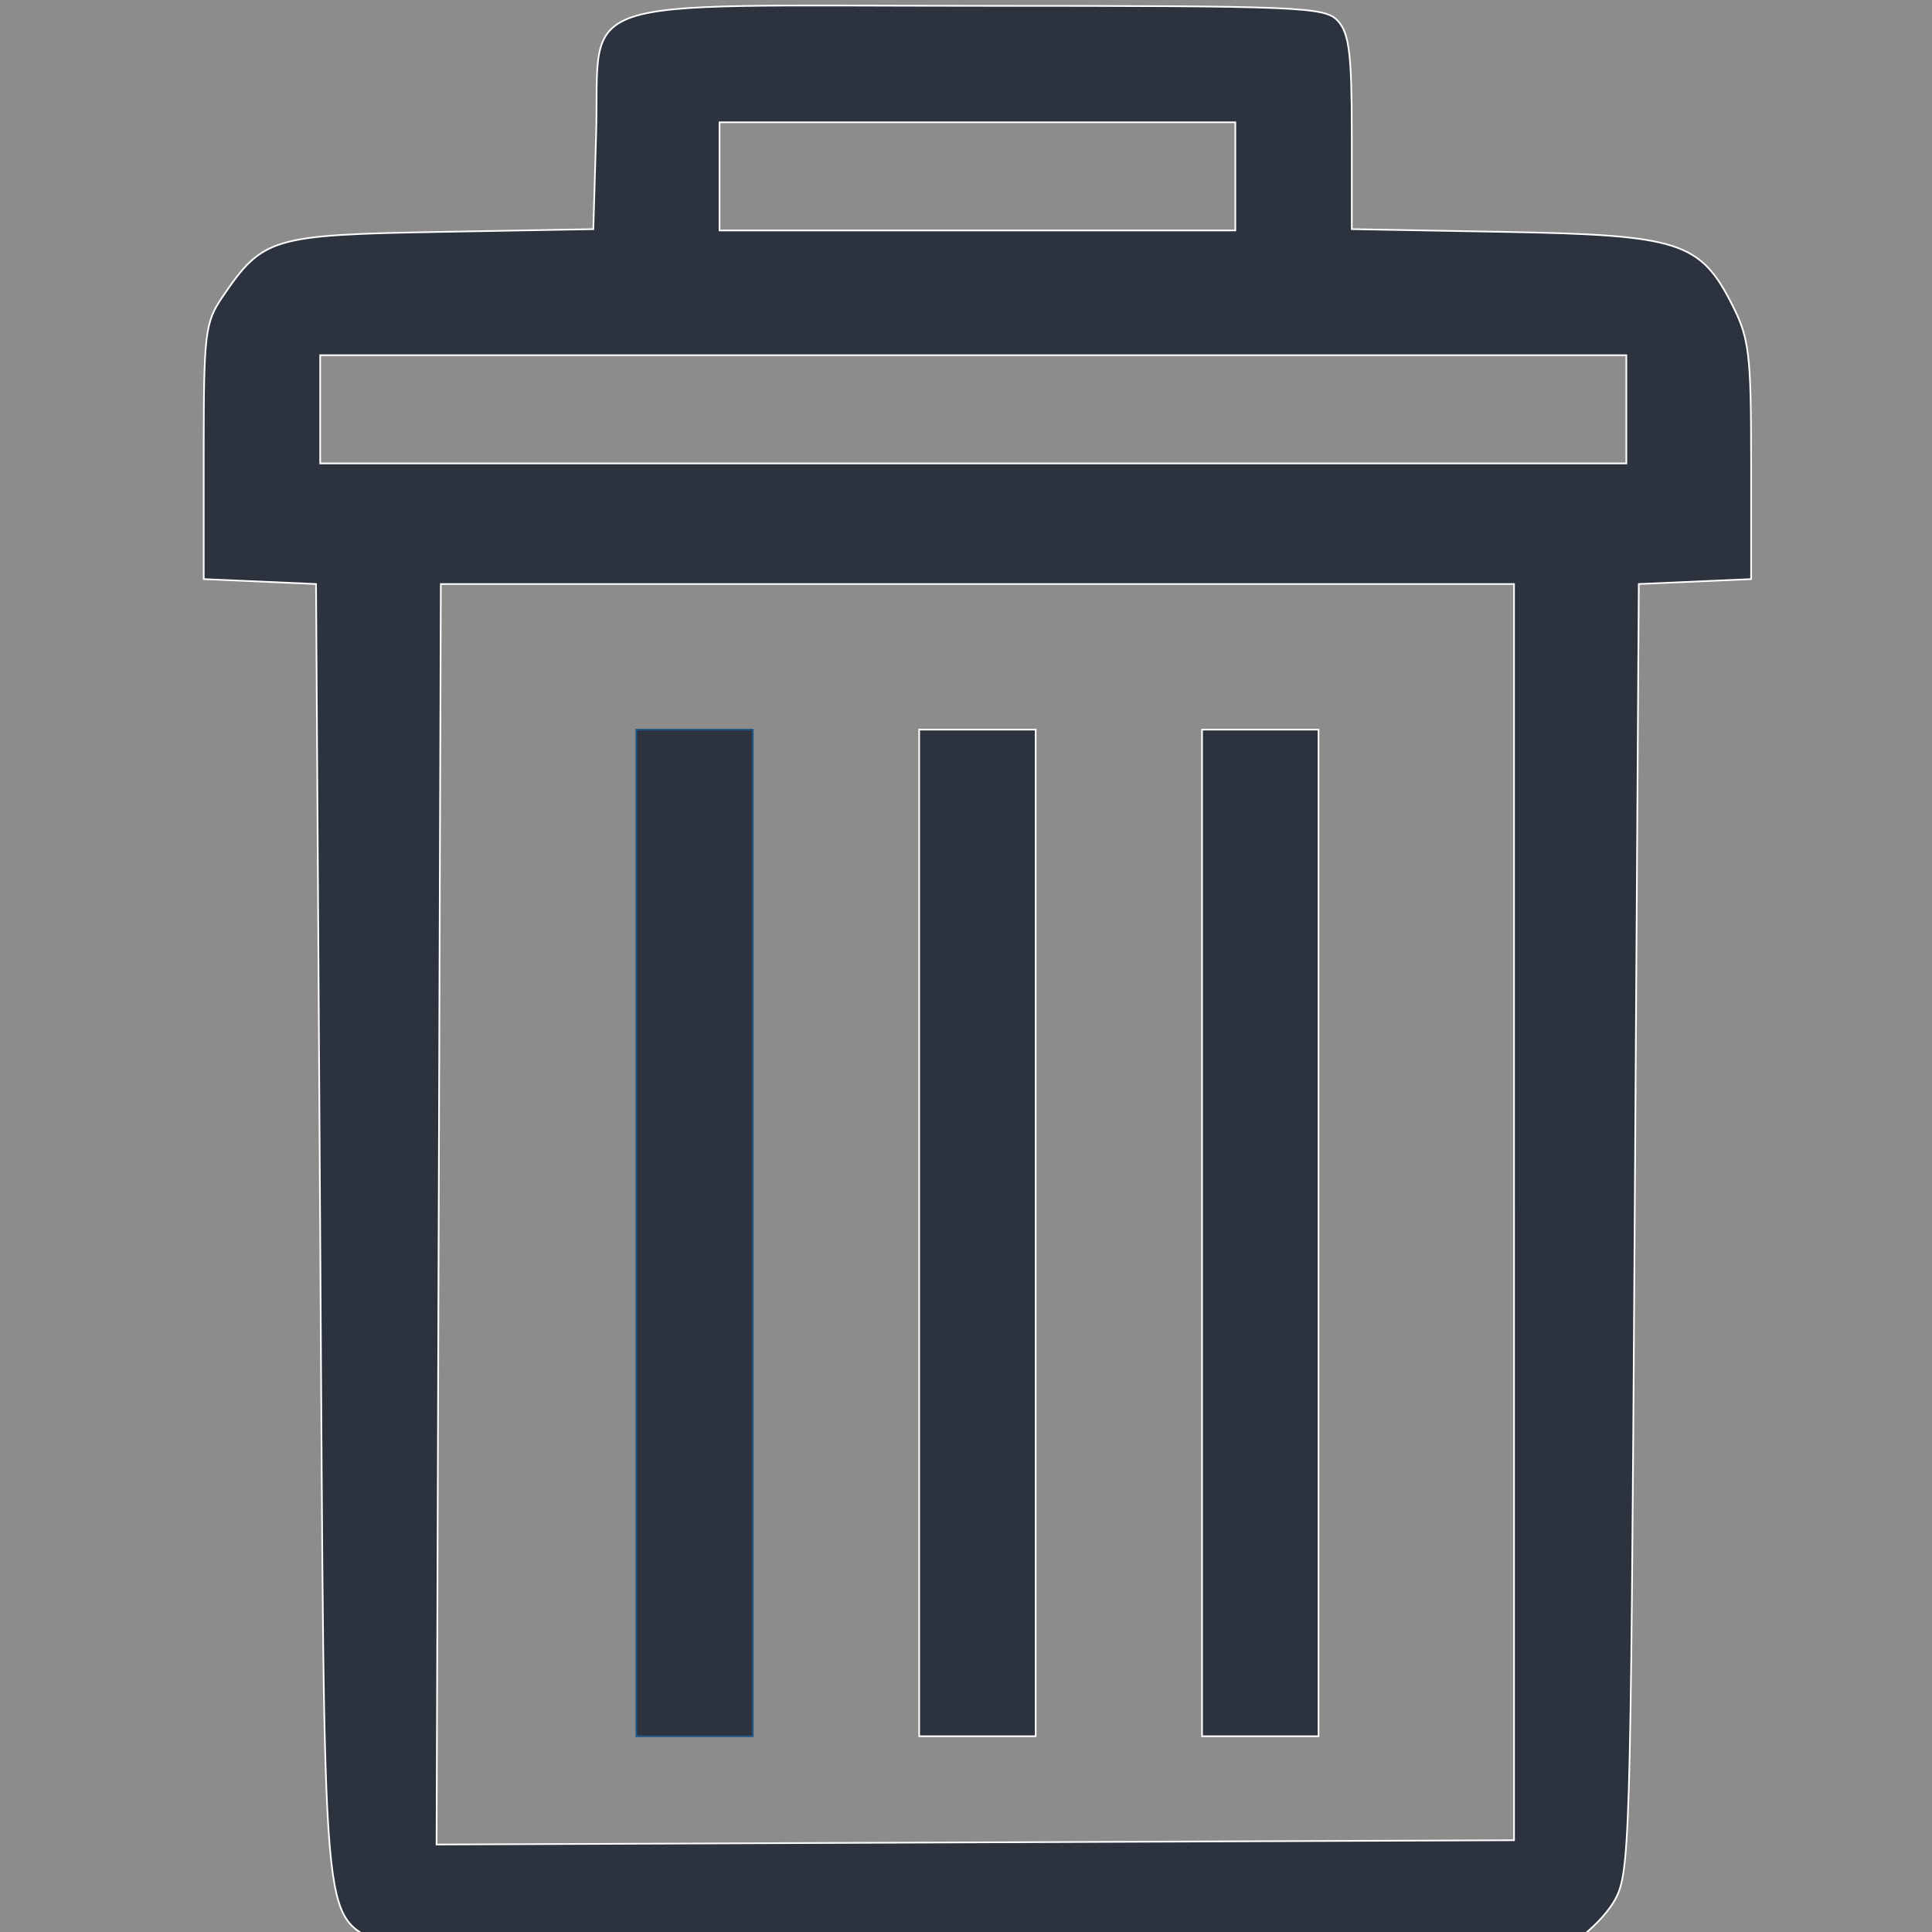 <?xml version="1.0" encoding="UTF-8" standalone="no"?>
<!-- Generator: Adobe Illustrator 16.0.0, SVG Export Plug-In . SVG Version: 6.00 Build 0)  -->

<svg
   xmlns:dc="http://purl.org/dc/elements/1.1/"
   xmlns:cc="http://creativecommons.org/ns#"
   xmlns:rdf="http://www.w3.org/1999/02/22-rdf-syntax-ns#"
   xmlns:svg="http://www.w3.org/2000/svg"
   xmlns="http://www.w3.org/2000/svg"
   xmlns:sodipodi="http://sodipodi.sourceforge.net/DTD/sodipodi-0.dtd"
   xmlns:inkscape="http://www.inkscape.org/namespaces/inkscape"
   version="1.1"
   id="Capa_1"
   x="0px"
   y="0px"
   width="16"
   height="16"
   preserveAspectRatio="xMinYMin meet"
   style="opacity:0.9" xml:space="preserve"
   viewBox="0 0 16 16"
  inkscape:version="0.91 r13725"
   sodipodi:docname="delete_bin.svg"><rect x="0" y="0" width="16" height="16" fill="#808080" stroke="none"/><defs
     id="defs47" /><sodipodi:namedview
     pagecolor="#ffffff"
     bordercolor="#666666"
     borderopacity="1"
     objecttolerance="10"
     gridtolerance="10"
     guidetolerance="10"
     inkscape:pageopacity="0"
     inkscape:pageshadow="2"
     inkscape:window-width="1648"
     inkscape:window-height="937"
     id="namedview45"
     showgrid="false"
     inkscape:zoom="39.015016"
     inkscape:cx="8.2855214"
     inkscape:cy="8.4072066"
     inkscape:window-x="-8"
     inkscape:window-y="-8"
     inkscape:window-maximized="1"
     inkscape:current-layer="Capa_1" /><g
     id="g15"
     transform="translate(0,-758.266)" /><g
     id="g17"
     transform="translate(0,-758.266)" /><g
     id="g19"
     transform="translate(0,-758.266)" /><g
     id="g21"
     transform="translate(0,-758.266)" /><g
     id="g23"
     transform="translate(0,-758.266)" /><g
     id="g25"
     transform="translate(0,-758.266)" /><g
     id="g27"
     transform="translate(0,-758.266)" /><g
     id="g29"
     transform="translate(0,-758.266)" /><g
     id="g31"
     transform="translate(0,-758.266)" /><g
     id="g33"
     transform="translate(0,-758.266)" /><g
     id="g35"
     transform="translate(0,-758.266)" /><g
     id="g37"
     transform="translate(0,-758.266)" /><g
     id="g39"
     transform="translate(0,-758.266)" /><g
     id="g41"
     transform="translate(0,-758.266)" /><g
     id="g43"
     transform="translate(0,-758.266)" /><g
     id="g4185"
     transform="matrix(0.021,0,0,0.021,-0.049,0.007)"><path
       inkscape:connector-curvature="0"
       id="path4177"
       d="m 152.571,766.536 c -23.746,-14.479 -22.139,4.325 -23.964,-280.506 l -1.64,-256.047 -22.145,-0.97 -22.145,-0.97 0,-50.217 c 0,-46.676 0.521,-50.982 7.382,-61.063 C 106.014,93.317 109.404,92.307 176.133,91.113 l 60.187,-1.077 1.096,-37.138 C 239.074,-3.248 223.673,1.968 387.789,1.968 c 128.34,0 137.111,0.37 142.206,6 4.395,4.856 5.43,13.246 5.43,44.03 l 0,38.03 59.874,1.081 c 69.474,1.254 77.505,3.828 90.222,28.917 6.628,13.076 7.382,19.335 7.382,61.29 l 0,46.726 -22.145,0.97 -22.145,0.97 -1.64,254.261 c -1.592,246.816 -1.833,254.586 -8.202,265.373 -3.609,6.111 -11.706,13.862 -17.993,17.224 -10.831,5.791 -23.162,6.112 -234.576,6.1 -215.394,-0.013 -223.509,-0.234 -233.629,-6.405 z m 446.829,-288.854 0,-247.7 -211.611,0 -211.611,0 -0.841,248.544 -0.841,248.544 212.452,-0.844 212.452,-0.844 0,-247.7 z m 44.291,-316.596 0,-21.325 -257.542,0 -257.542,0 0,21.325 0,21.325 257.542,0 257.542,0 0,-21.325 z m -154.197,-91.862 0,-21.325 -101.704,0 -101.704,0 0,21.325 0,21.325 101.704,0 101.704,0 0,-21.325 z"
       style="fill:#151D29;fill-opacity:1;stroke:#ffffff;stroke-width:0.656;stroke-miterlimit:4;stroke-dasharray:none;stroke-opacity:1" /><path
       inkscape:connector-curvature="0"
       id="path4179"
       d="m 476.37,485.885 0,-198.488 22.966,0 22.966,0 0,198.488 0,198.488 -22.966,0 -22.966,0 0,-198.488 z"
       style="fill:#151D29;fill-opacity:1;stroke:#ffffff;stroke-width:0.656;stroke-miterlimit:4;stroke-dasharray:none;stroke-opacity:1" /><path
       inkscape:connector-curvature="0"
       id="path4181"
       d="m 364.824,485.885 0,-198.488 22.966,0 22.966,0 0,198.488 0,198.488 -22.966,0 -22.966,0 0,-198.488 z"
       style="fill:#151D29;fill-opacity:1;stroke:#ffffff;stroke-width:0.656;stroke-miterlimit:4;stroke-dasharray:none;stroke-opacity:1" /><path
       inkscape:connector-curvature="0"
       id="path4183"
       d="m 253.277,485.885 0,-198.488 22.966,0 22.966,0 0,198.488 0,198.488 -22.966,0 -22.966,0 0,-198.488 z"
       style="fill:#151D29;fill-opacity:1;stroke:#064678;stroke-width:0.656;stroke-miterlimit:4;stroke-dasharray:none;stroke-opacity:1" /></g></svg>